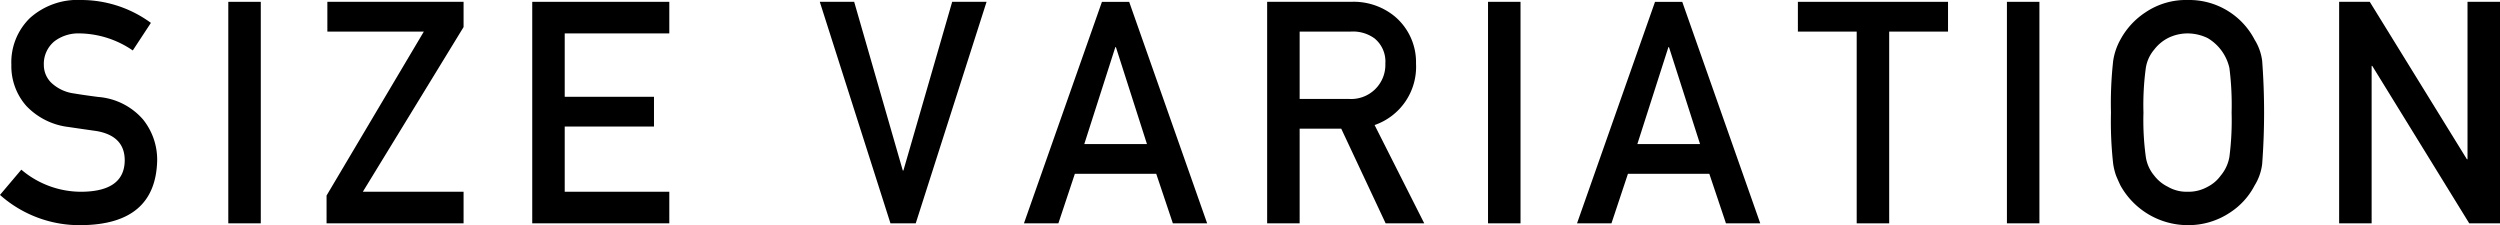 <svg id="レイヤー_1" data-name="レイヤー 1" xmlns="http://www.w3.org/2000/svg" viewBox="0 0 241.041 21.709"><path d="M1256.678,1663.647a8.908,8.908,0,0,0,5.879,2.129q4.033-.059,4.09-2.976.029-2.39-2.697-2.874-1.249-.176-2.739-.396a6.686,6.686,0,0,1-4.059-2.038,5.777,5.777,0,0,1-1.434-3.958,5.95,5.95,0,0,1,1.8-4.516,6.887,6.887,0,0,1,4.947-1.73,11.383,11.383,0,0,1,6.706,2.206l-1.747,2.659a9.275,9.275,0,0,0-5.125-1.644,3.822,3.822,0,0,0-2.413.748,2.813,2.813,0,0,0-1.037,2.316,2.397,2.397,0,0,0,.695,1.671,3.939,3.939,0,0,0,2.229,1.056q.851.146,2.327.337a6.376,6.376,0,0,1,4.3,2.155,6.187,6.187,0,0,1,1.376,3.988q-.156,6.128-7.259,6.216a11.532,11.532,0,0,1-7.897-2.915Z" transform="translate(-1254.622 -1647.288)"/><path d="M1276.634,1647.464h3.132v21.357h-3.132Z" transform="translate(-1254.622 -1647.288)"/><path d="M1286.108,1666.14l9.379-15.807h-9.302v-2.87h13.133v2.434l-9.712,15.878h9.712v3.045h-13.21Z" transform="translate(-1254.622 -1647.288)"/><path d="M1305.939,1647.464h13.215v3.045h-10.084v6.111h8.607v2.868h-8.607v6.287h10.084v3.045h-13.215Z" transform="translate(-1254.622 -1647.288)"/><path d="M1333.663,1647.464h3.315l4.689,16.269h.057l4.704-16.269h3.315l-6.829,21.357h-2.437Z" transform="translate(-1254.622 -1647.288)"/><path d="M1366.102,1664.045h-7.846l-1.589,4.777h-3.32l7.52-21.357h2.625l7.519,21.357h-3.306Zm-.894-2.868-2.993-9.343h-.057l-2.993,9.343Z" transform="translate(-1254.622 -1647.288)"/><path d="M1376.796,1647.464h8.083a6.236,6.236,0,0,1,4.219,1.406,5.764,5.764,0,0,1,2.052,4.556,5.937,5.937,0,0,1-3.995,5.918l4.788,9.478H1388.221l-4.281-9.127H1379.929v9.127h-3.133Zm3.133,9.362h4.751a3.295,3.295,0,0,0,3.513-3.408,2.881,2.881,0,0,0-1.038-2.423,3.526,3.526,0,0,0-2.305-.661h-4.921Z" transform="translate(-1254.622 -1647.288)"/><path d="M1398.092,1647.464h3.133v21.357h-3.133Z" transform="translate(-1254.622 -1647.288)"/><path d="M1419.428,1664.045h-7.846l-1.589,4.777h-3.32l7.52-21.357h2.625l7.52,21.357h-3.306Zm-.894-2.868-2.994-9.343h-.057l-2.993,9.343Z" transform="translate(-1254.622 -1647.288)"/><path d="M1433.638,1650.334h-5.67v-2.87h14.476v2.87h-5.673v18.488H1433.638Z" transform="translate(-1254.622 -1647.288)"/><path d="M1448.122,1647.464h3.133v21.357h-3.133Z" transform="translate(-1254.622 -1647.288)"/><path d="M1458.154,1658.143a36.985,36.985,0,0,1,.213-4.991,6.035,6.035,0,0,1,.695-2.041,7.265,7.265,0,0,1,2.411-2.626,6.961,6.961,0,0,1,4.069-1.197,7.105,7.105,0,0,1,6.468,3.838,5.013,5.013,0,0,1,.723,2.036,66.894,66.894,0,0,1,0,9.932,5.05,5.05,0,0,1-.724,2.065,6.886,6.886,0,0,1-2.354,2.607,7.221,7.221,0,0,1-4.113,1.23,7.438,7.438,0,0,1-6.48-3.838q-.227-.483-.411-.923a6.152,6.152,0,0,1-.284-1.143A36.914,36.914,0,0,1,1458.154,1658.143Zm3.133,0a25.84,25.84,0,0,0,.227,4.271,3.617,3.617,0,0,0,.811,1.806,3.694,3.694,0,0,0,1.308,1.072,3.593,3.593,0,0,0,1.904.484,3.778,3.778,0,0,0,1.947-.484,3.499,3.499,0,0,0,1.25-1.072,3.802,3.802,0,0,0,.839-1.806,27.431,27.431,0,0,0,.213-4.271,28.065,28.065,0,0,0-.213-4.301,4.486,4.486,0,0,0-2.089-2.877,4.462,4.462,0,0,0-1.947-.455,4.234,4.234,0,0,0-1.904.455,3.986,3.986,0,0,0-1.308,1.101,3.594,3.594,0,0,0-.811,1.776A26.449,26.449,0,0,0,1461.286,1658.143Z" transform="translate(-1254.622 -1647.288)"/><path d="M1480.153,1647.464h2.953l9.368,15.183h.057v-15.183h3.133v21.357h-2.967l-9.354-15.183h-.057v15.183h-3.133Z" transform="translate(-1254.622 -1647.288)"/></svg>
